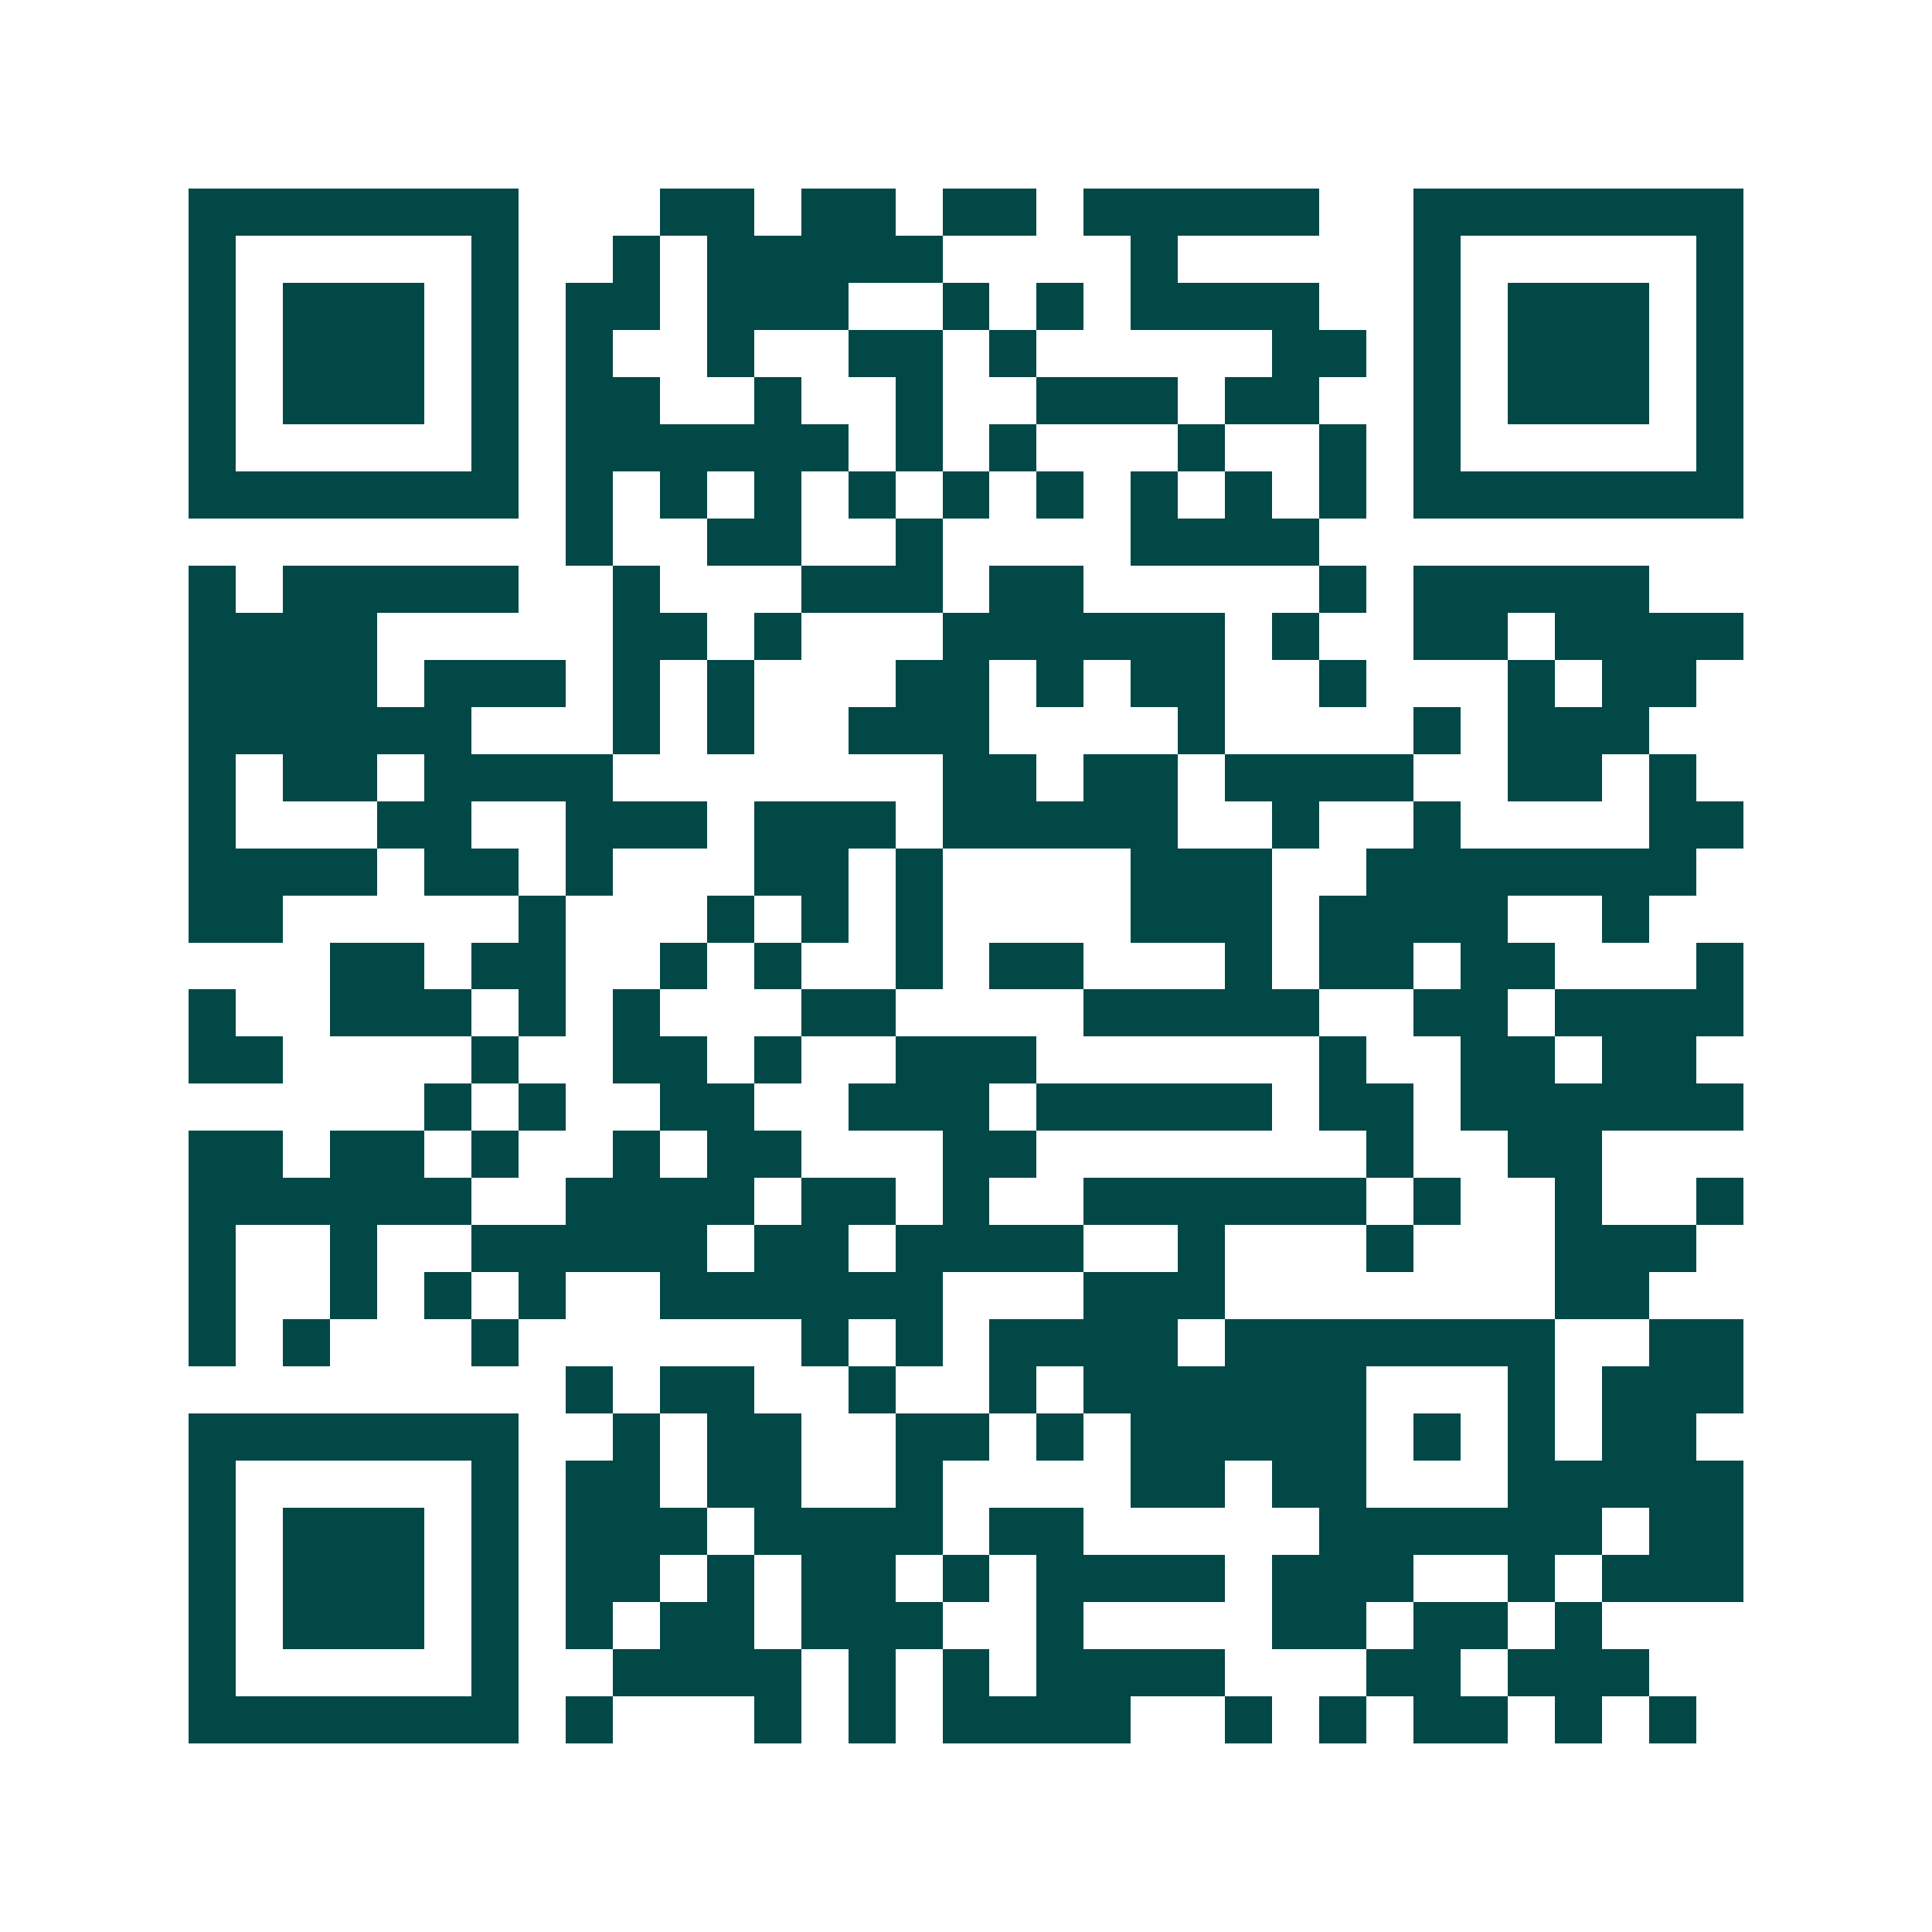 <svg xmlns="http://www.w3.org/2000/svg" width="200" height="200" viewBox="0 0 41 41" shape-rendering="crispEdges"><path fill="#ffffff" d="M0 0h41v41H0z"/><path stroke="#014847" d="M4 4.5h7m3 0h2m1 0h2m1 0h2m1 0h5m2 0h7M4 5.5h1m5 0h1m2 0h1m1 0h5m4 0h1m5 0h1m5 0h1M4 6.5h1m1 0h3m1 0h1m1 0h2m1 0h3m2 0h1m1 0h1m1 0h4m2 0h1m1 0h3m1 0h1M4 7.5h1m1 0h3m1 0h1m1 0h1m2 0h1m2 0h2m1 0h1m5 0h2m1 0h1m1 0h3m1 0h1M4 8.5h1m1 0h3m1 0h1m1 0h2m2 0h1m2 0h1m2 0h3m1 0h2m2 0h1m1 0h3m1 0h1M4 9.5h1m5 0h1m1 0h6m1 0h1m1 0h1m3 0h1m2 0h1m1 0h1m5 0h1M4 10.5h7m1 0h1m1 0h1m1 0h1m1 0h1m1 0h1m1 0h1m1 0h1m1 0h1m1 0h1m1 0h7M12 11.5h1m2 0h2m2 0h1m4 0h4M4 12.5h1m1 0h5m2 0h1m3 0h3m1 0h2m5 0h1m1 0h5M4 13.5h4m5 0h2m1 0h1m3 0h6m1 0h1m2 0h2m1 0h4M4 14.5h4m1 0h3m1 0h1m1 0h1m3 0h2m1 0h1m1 0h2m2 0h1m3 0h1m1 0h2M4 15.5h6m3 0h1m1 0h1m2 0h3m4 0h1m4 0h1m1 0h3M4 16.5h1m1 0h2m1 0h4m7 0h2m1 0h2m1 0h4m2 0h2m1 0h1M4 17.5h1m3 0h2m2 0h3m1 0h3m1 0h5m2 0h1m2 0h1m4 0h2M4 18.5h4m1 0h2m1 0h1m3 0h2m1 0h1m4 0h3m2 0h7M4 19.5h2m5 0h1m3 0h1m1 0h1m1 0h1m4 0h3m1 0h4m2 0h1M7 20.5h2m1 0h2m2 0h1m1 0h1m2 0h1m1 0h2m3 0h1m1 0h2m1 0h2m3 0h1M4 21.5h1m2 0h3m1 0h1m1 0h1m3 0h2m4 0h5m2 0h2m1 0h4M4 22.5h2m4 0h1m2 0h2m1 0h1m2 0h3m6 0h1m2 0h2m1 0h2M9 23.5h1m1 0h1m2 0h2m2 0h3m1 0h5m1 0h2m1 0h6M4 24.5h2m1 0h2m1 0h1m2 0h1m1 0h2m3 0h2m7 0h1m2 0h2M4 25.5h6m2 0h4m1 0h2m1 0h1m2 0h6m1 0h1m2 0h1m2 0h1M4 26.5h1m2 0h1m2 0h5m1 0h2m1 0h4m2 0h1m3 0h1m3 0h3M4 27.5h1m2 0h1m1 0h1m1 0h1m2 0h6m3 0h3m7 0h2M4 28.5h1m1 0h1m3 0h1m6 0h1m1 0h1m1 0h4m1 0h7m2 0h2M12 29.5h1m1 0h2m2 0h1m2 0h1m1 0h6m3 0h1m1 0h3M4 30.5h7m2 0h1m1 0h2m2 0h2m1 0h1m1 0h5m1 0h1m1 0h1m1 0h2M4 31.5h1m5 0h1m1 0h2m1 0h2m2 0h1m4 0h2m1 0h2m3 0h5M4 32.5h1m1 0h3m1 0h1m1 0h3m1 0h4m1 0h2m5 0h6m1 0h2M4 33.5h1m1 0h3m1 0h1m1 0h2m1 0h1m1 0h2m1 0h1m1 0h4m1 0h3m2 0h1m1 0h3M4 34.5h1m1 0h3m1 0h1m1 0h1m1 0h2m1 0h3m2 0h1m4 0h2m1 0h2m1 0h1M4 35.5h1m5 0h1m2 0h4m1 0h1m1 0h1m1 0h4m3 0h2m1 0h3M4 36.5h7m1 0h1m3 0h1m1 0h1m1 0h4m2 0h1m1 0h1m1 0h2m1 0h1m1 0h1"/></svg>
